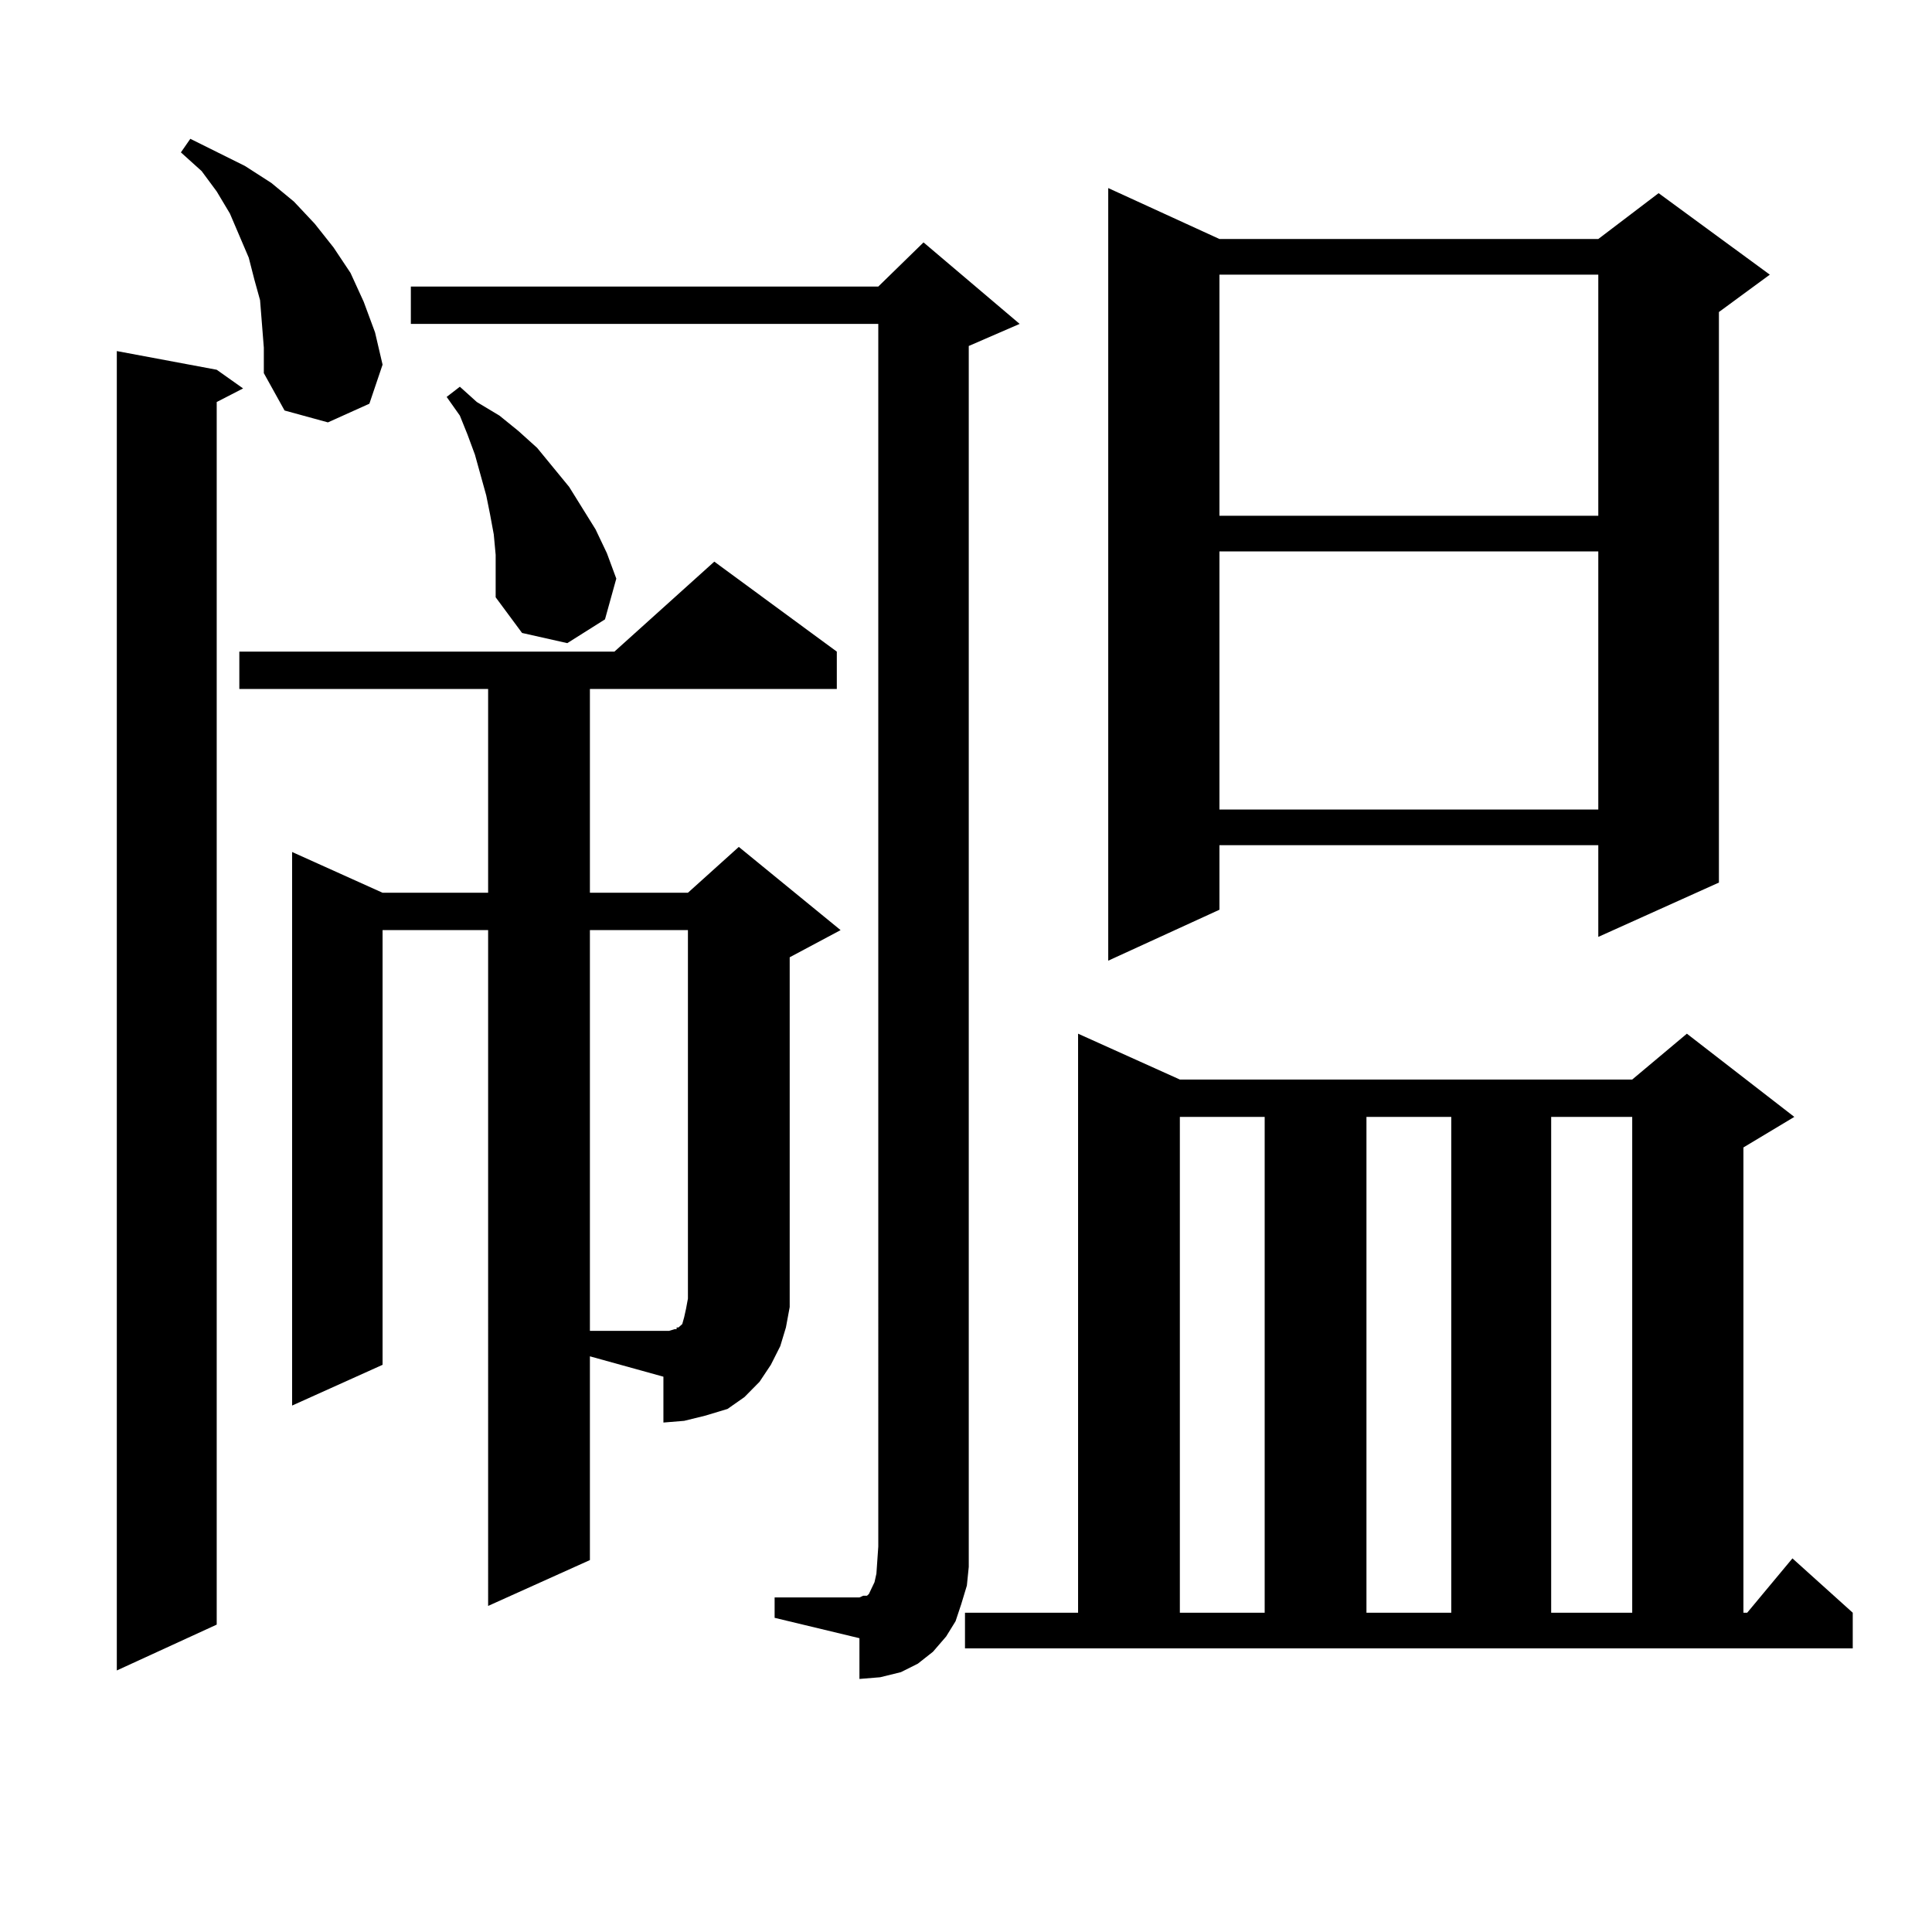 <?xml version="1.0" encoding="utf-8"?>
<!-- Generator: Adobe Illustrator 16.0.0, SVG Export Plug-In . SVG Version: 6.00 Build 0)  -->
<!DOCTYPE svg PUBLIC "-//W3C//DTD SVG 1.1//EN" "http://www.w3.org/Graphics/SVG/1.1/DTD/svg11.dtd">
<svg version="1.1" id="图层_1" xmlns="http://www.w3.org/2000/svg" xmlns:xlink="http://www.w3.org/1999/xlink" x="0px" y="0px"
	 width="1000px" height="1000px" viewBox="0 0 1000 1000" enable-background="new 0 0 1000 1000" xml:space="preserve">
<path d="M112.168,191.383l13.658,9.668l-13.658,7.031v632.813l-51.706,23.73v-682.91L112.168,191.383z M135.583,167.652
	l-0.976-12.305l-2.927-10.547l-2.927-11.426l-4.878-11.426l-4.878-11.426l-6.829-11.426l-7.805-10.547l-10.731-9.668l4.878-7.031
	l28.292,14.063l13.658,8.789l11.707,9.668l10.731,11.426l9.756,12.305l8.78,13.184l6.829,14.941l5.854,15.82l3.902,16.699
	l-6.829,20.215l-21.463,9.668l-22.438-6.152l-10.731-19.336v-13.184L135.583,167.652z M305.334,807.496l-52.682,23.73V481.422
	H198.02v225l-46.828,21.094V440.992l46.828,21.094h54.632V356.617H123.875v-19.336h194.141l51.706-46.582l63.413,46.582v19.336
	H305.334v105.469h50.73l26.341-23.73l52.682,43.066l-26.341,14.063v170.508v10.547l-1.951,10.547l-2.927,9.668l-4.878,9.668
	l-5.854,8.789l-7.805,7.91l-8.78,6.152l-11.707,3.516l-10.731,2.637l-10.731,0.879v-23.73l-38.048-10.547V807.496z M400.941,826.832
	h43.901l1.951-0.879h0.976h0.976l0.976-0.879l2.927-6.152l0.976-4.395l0.976-14.063V167.652H212.654v-19.336h241.945l23.414-22.852
	l49.755,42.188l-26.341,11.426v621.387v10.547l-0.976,9.668l-2.927,9.668l-2.927,8.789l-4.878,7.91l-6.829,7.91l-7.805,6.152
	l-8.78,4.395l-10.731,2.637l-10.731,0.879v-21.094l-43.901-10.547V826.832z M256.555,287.184l-0.976-10.547l-1.951-10.547
	l-1.951-9.668l-2.927-10.547l-2.927-10.547l-3.902-10.547l-3.902-9.668l-6.829-9.668l6.829-5.273l8.78,7.91l11.707,7.031l9.756,7.91
	l9.756,8.789l16.585,20.215L308.261,274l5.854,12.305l4.878,13.184l-5.854,21.094l-19.512,12.305l-23.414-5.273l-13.658-18.457
	V297.73V287.184z M305.334,481.422v207.422h38.048h2.927l2.927-0.879h0.976v-0.879h0.976l1.951-1.758l0.976-3.516l0.976-4.395
	l0.976-5.273v-6.152v-184.57H305.334z M499.476,834.742h58.535V535.035l52.682,23.73h234.141l28.292-23.73l55.608,43.066
	l-26.341,15.82v240.82h1.951l23.414-28.125l31.219,28.125v18.457H499.476V834.742z M631.18,123.707h196.093l31.219-23.73
	l57.56,42.188L889.71,161.5v295.313l-62.438,28.125v-47.461H631.18v33.398l-57.56,26.367V97.34L631.18,123.707z M610.692,578.102
	v256.641h43.901V578.102H610.692z M631.18,142.164v124.805h196.093V142.164H631.18z M631.18,285.426V419.02h196.093V285.426H631.18z
	 M707.275,578.102v256.641h43.901V578.102H707.275z M802.883,578.102v256.641h41.95V578.102H802.883z"/>
</svg>
